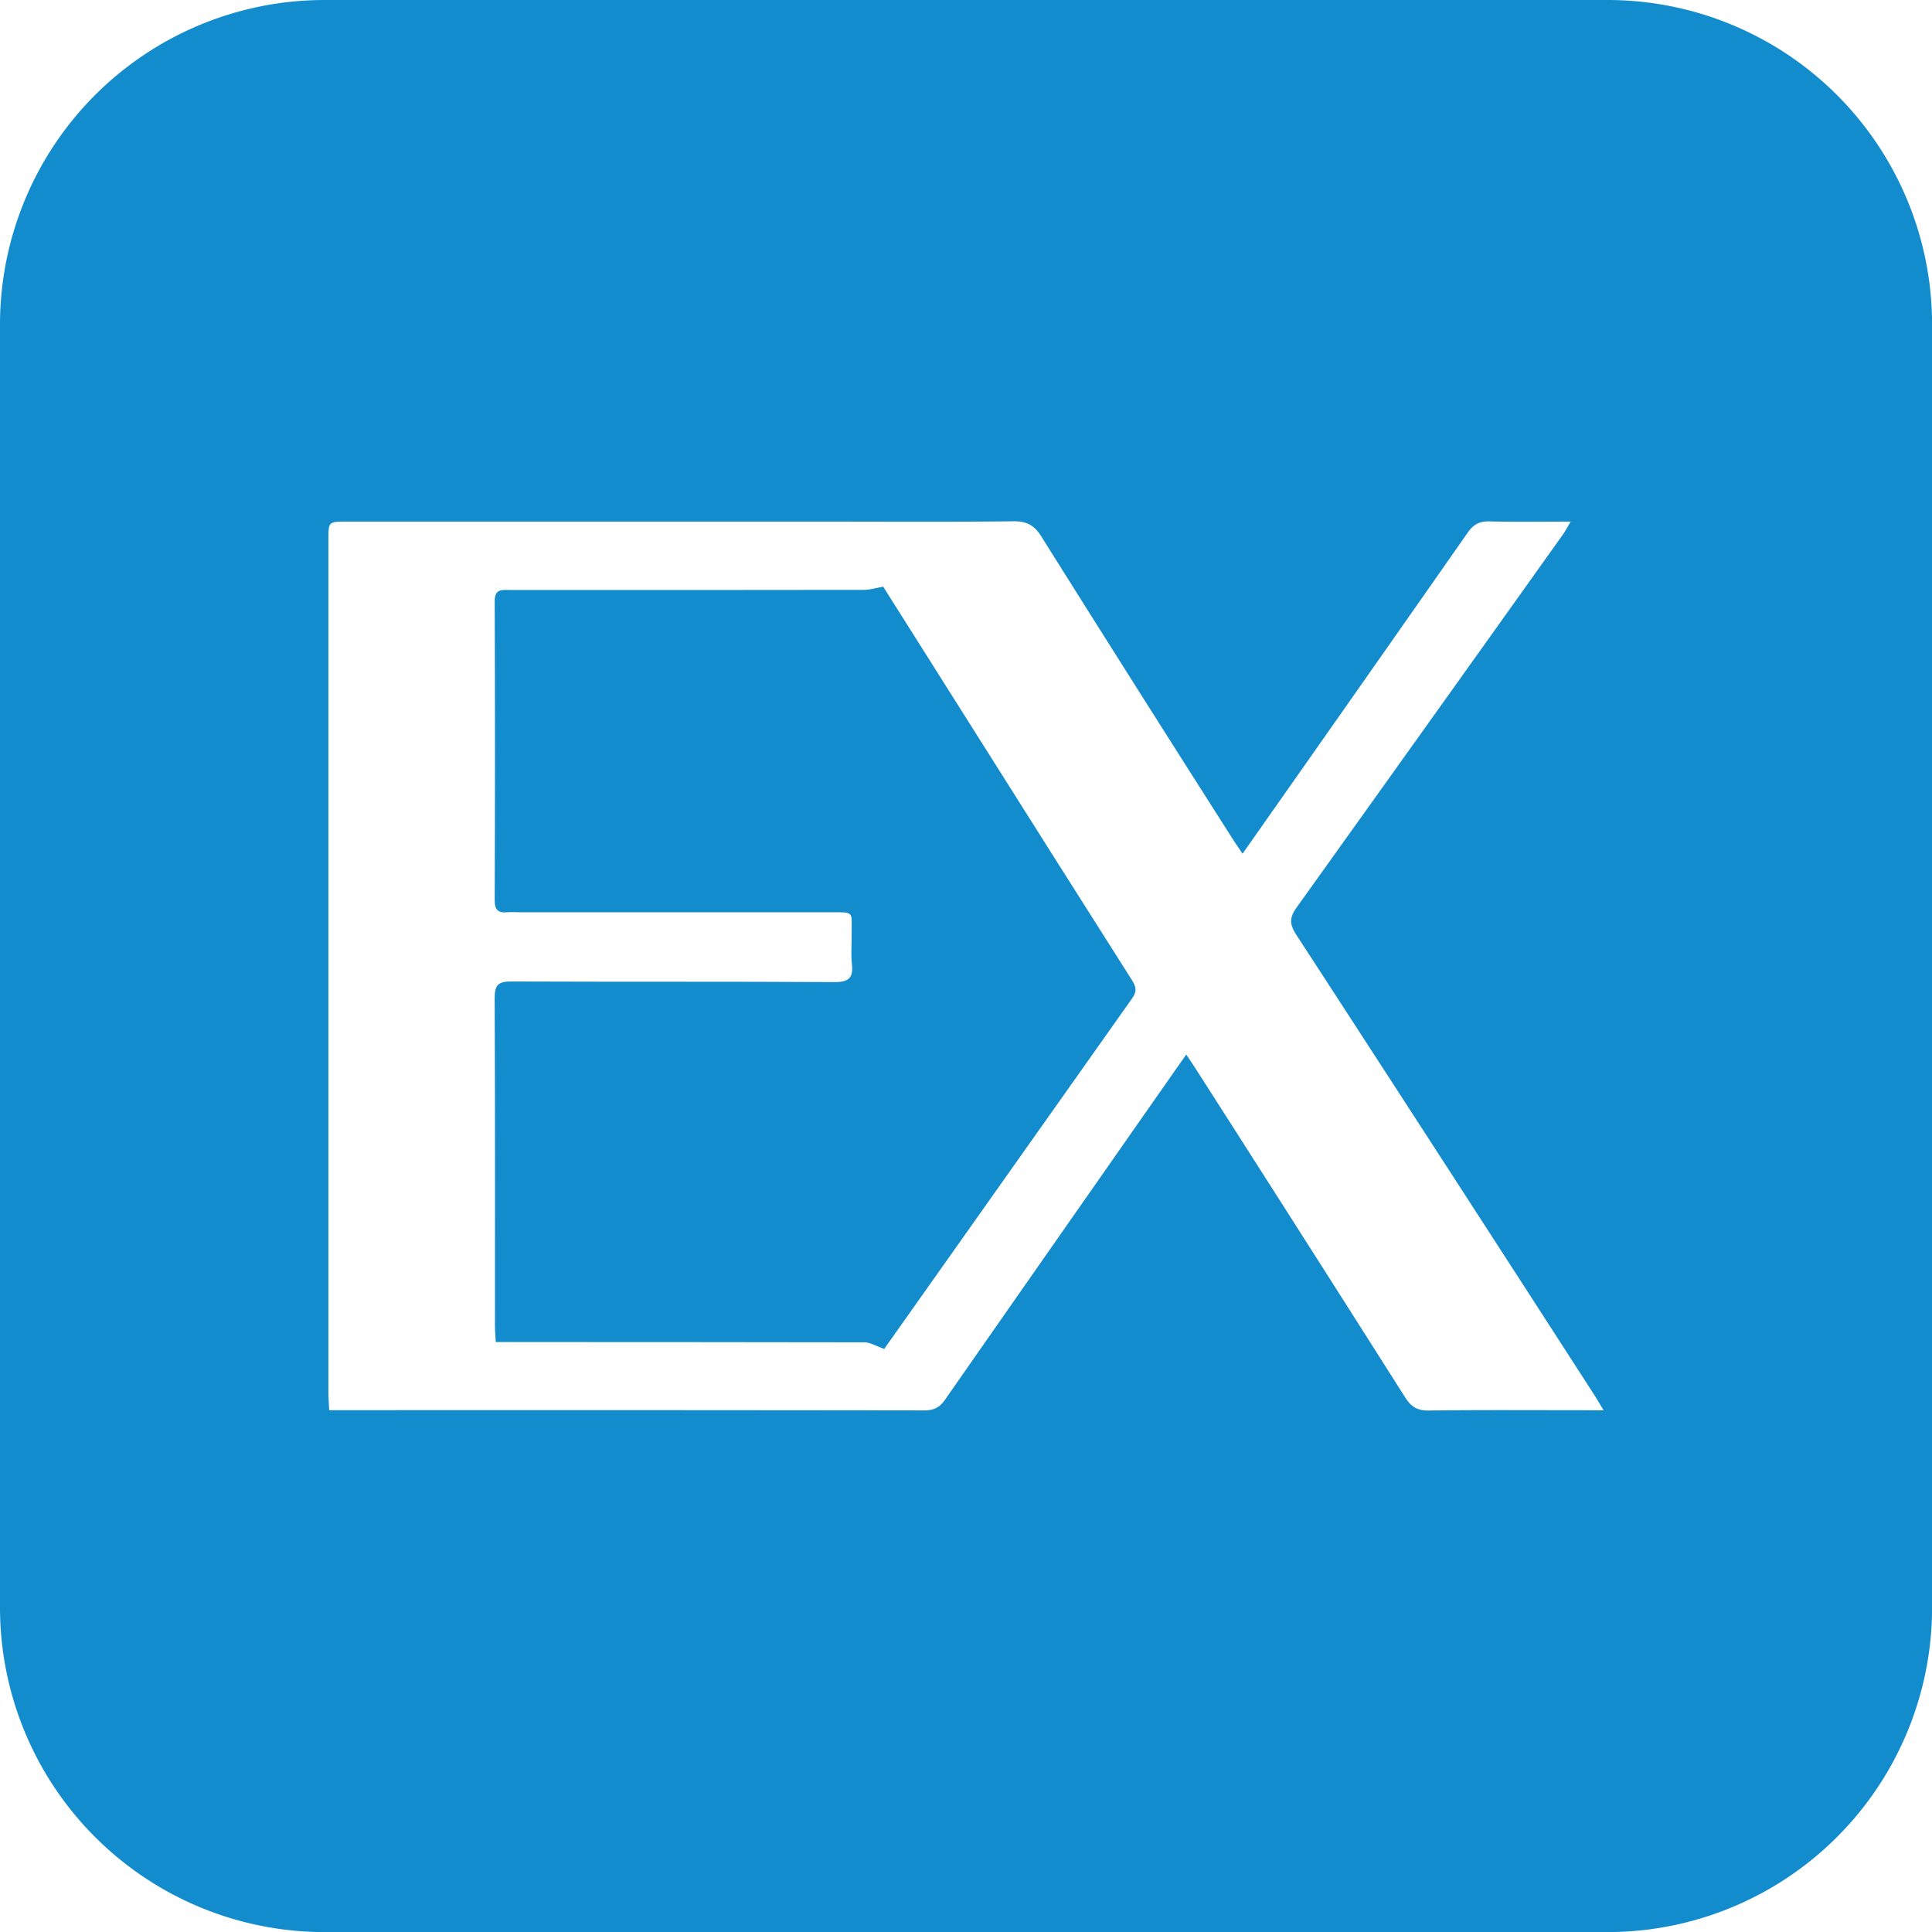 <svg xmlns="http://www.w3.org/2000/svg" viewBox="0 0 932.96 932.95"><defs><style>.cls-1{fill:#128ccd;}</style></defs><title>favicon-safari-pinned-tab</title><g id="Layer_2" data-name="Layer 2"><g id="Layer_1-2" data-name="Layer 1"><path class="cls-1" d="M474.66,359.58c-16.28-25.77-32.55-51.55-48.17-76.28-3.57.63-6.33,1.54-9.09,1.55q-85.46.12-170.93.06c-3.83,0-7.6-.84-7.58,5.44q.27,72.24,0,144.47c0,4.56,1.69,6.11,6,5.71,2-.19,4.07,0,6.1,0q75,0,149.9,0c12.09,0,10.25-.61,10.38,10.7.06,4.75-.42,9.54.11,14.23.76,6.79-1.49,8.83-8.51,8.79-52-.3-104-.07-156-.29-6.13,0-8,1.55-8,7.91.25,52.9.14,105.81.15,158.72,0,2.21.22,4.42.39,7.48h9.11q84.45,0,168.89.13c2.81,0,5.62,1.8,9.57,3.2Q486.85,566.66,546.78,482c2.5-3.53,1.66-5.83-.35-9Q510.44,416.34,474.66,359.58Z"/><path class="cls-1" d="M426.53,652c-.32.31-.17.2,0,0Z"/><path class="cls-1" d="M426.53,652l.61-.56-.16-.06-.36.51Z"/><path class="cls-1" d="M776.22,0H156.74A156.74,156.74,0,0,0,0,156.74V776.21A156.74,156.74,0,0,0,156.74,933H776.21A156.74,156.74,0,0,0,933,776.22h0V156.74A156.74,156.74,0,0,0,776.22,0Zm-9.73,681c-25.55,0-51.1-.18-76.65.14-5.5.07-8.47-1.89-11.3-6.35q-50.29-79.27-100.91-158.32c-1.43-2.24-2.93-4.44-4.79-7.25-13.64,19.48-26.84,38.33-40,57.19q-38.28,54.72-76.47,109.49c-2.63,3.8-5.43,5.18-10,5.18q-140-.18-280.09-.09h-7.31c-.15-3.35-.38-6-.38-8.64q0-205.86,0-411.73c0-8.72,0-8.74,9.1-8.74h232c29.84,0,59.68.2,89.51-.15,6.4-.08,10.15,1.74,13.61,7.25q46.12,73.49,92.77,146.63c1.29,2,2.68,4,4.45,6.64l36.28-51.65q36.23-51.6,72.36-103.27c2.76-4,5.66-5.67,10.52-5.55,12.61.31,25.22.1,39.32.1-1.76,2.91-2.73,4.77-3.93,6.46q-64.13,90-128.43,179.88c-3.49,4.86-3.5,8-.28,13Q697.89,562,769.56,673.11c1.42,2.2,2.73,4.47,4.84,7.93Z"/></g></g></svg>
